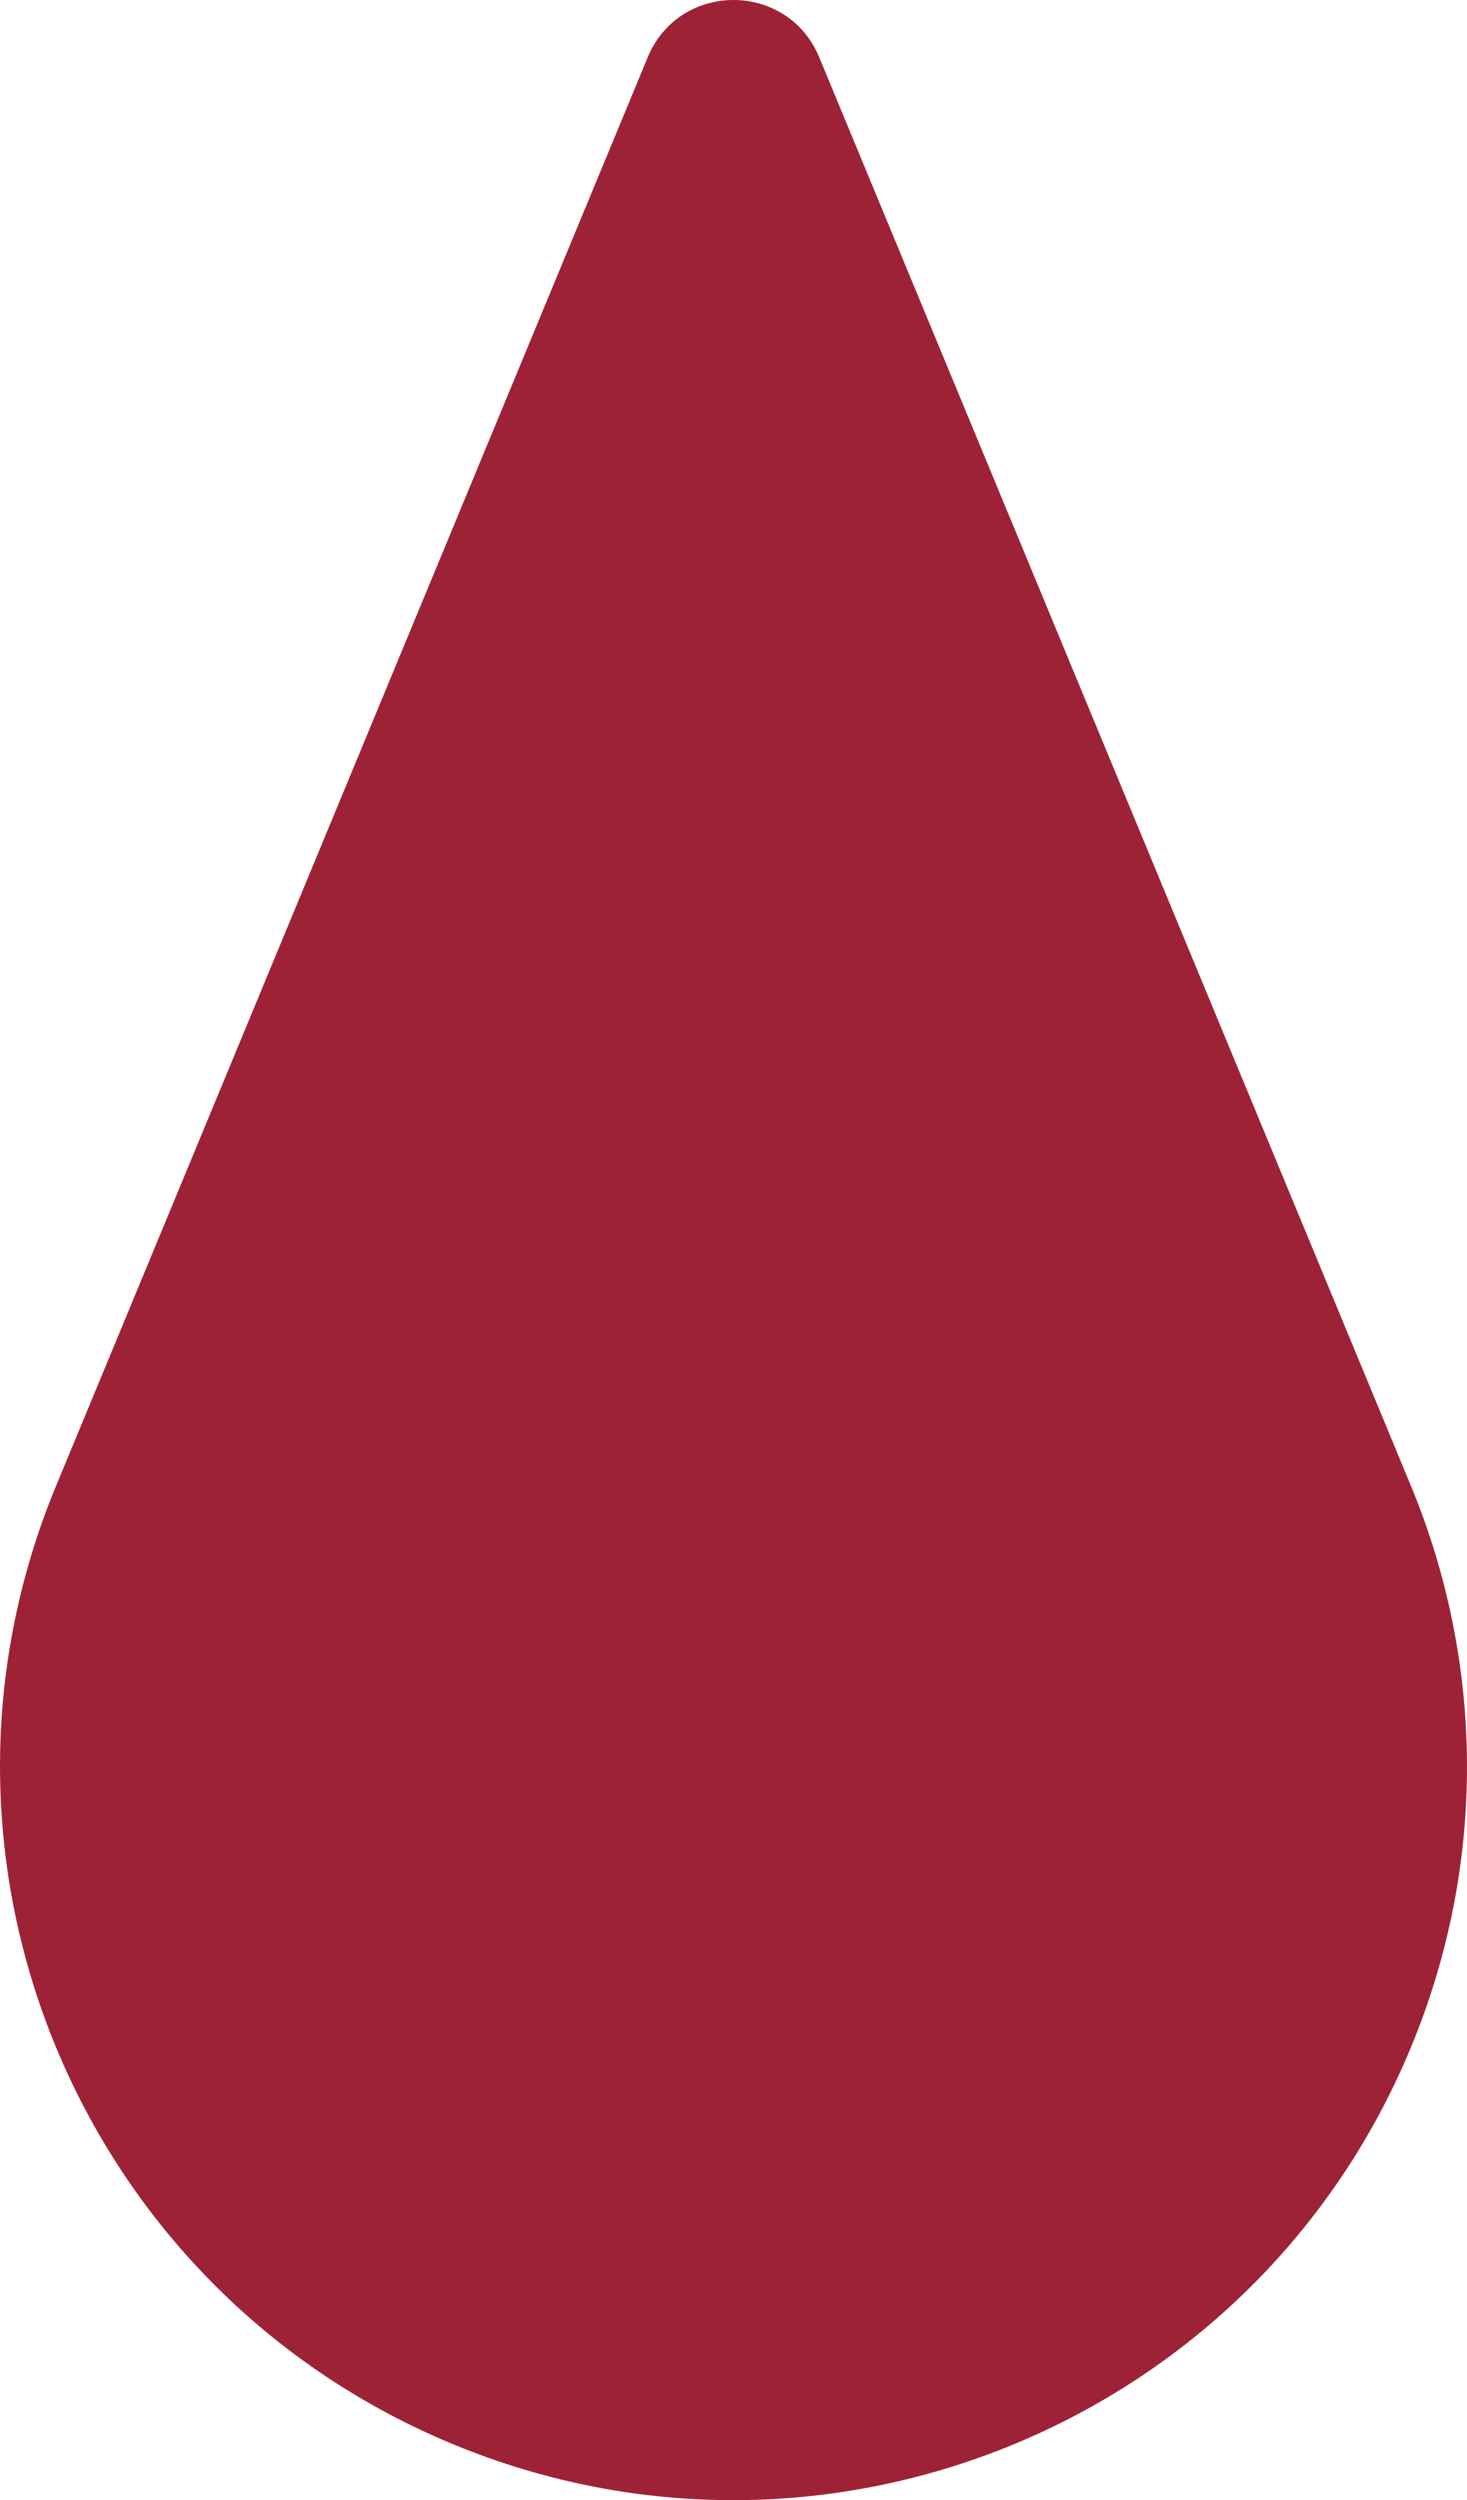 <?xml version="1.0" encoding="UTF-8"?>
<svg id="Layer_1" data-name="Layer 1" xmlns="http://www.w3.org/2000/svg" viewBox="0 0 217.32 370.33">
  <defs>
    <style>
      .cls-1 {
        fill: #9e2236;
      }
    </style>
  </defs>
  <path class="cls-1" d="m209.02,220.11L121.36,8.49c-4.69-11.32-20.72-11.32-25.41,0L8.3,220.11c-22.96,55.43,3.36,118.97,58.79,141.93,55.43,22.96,118.97-3.36,141.93-58.79,11.48-27.71,10.64-57.46,0-83.14Z"/>
</svg>